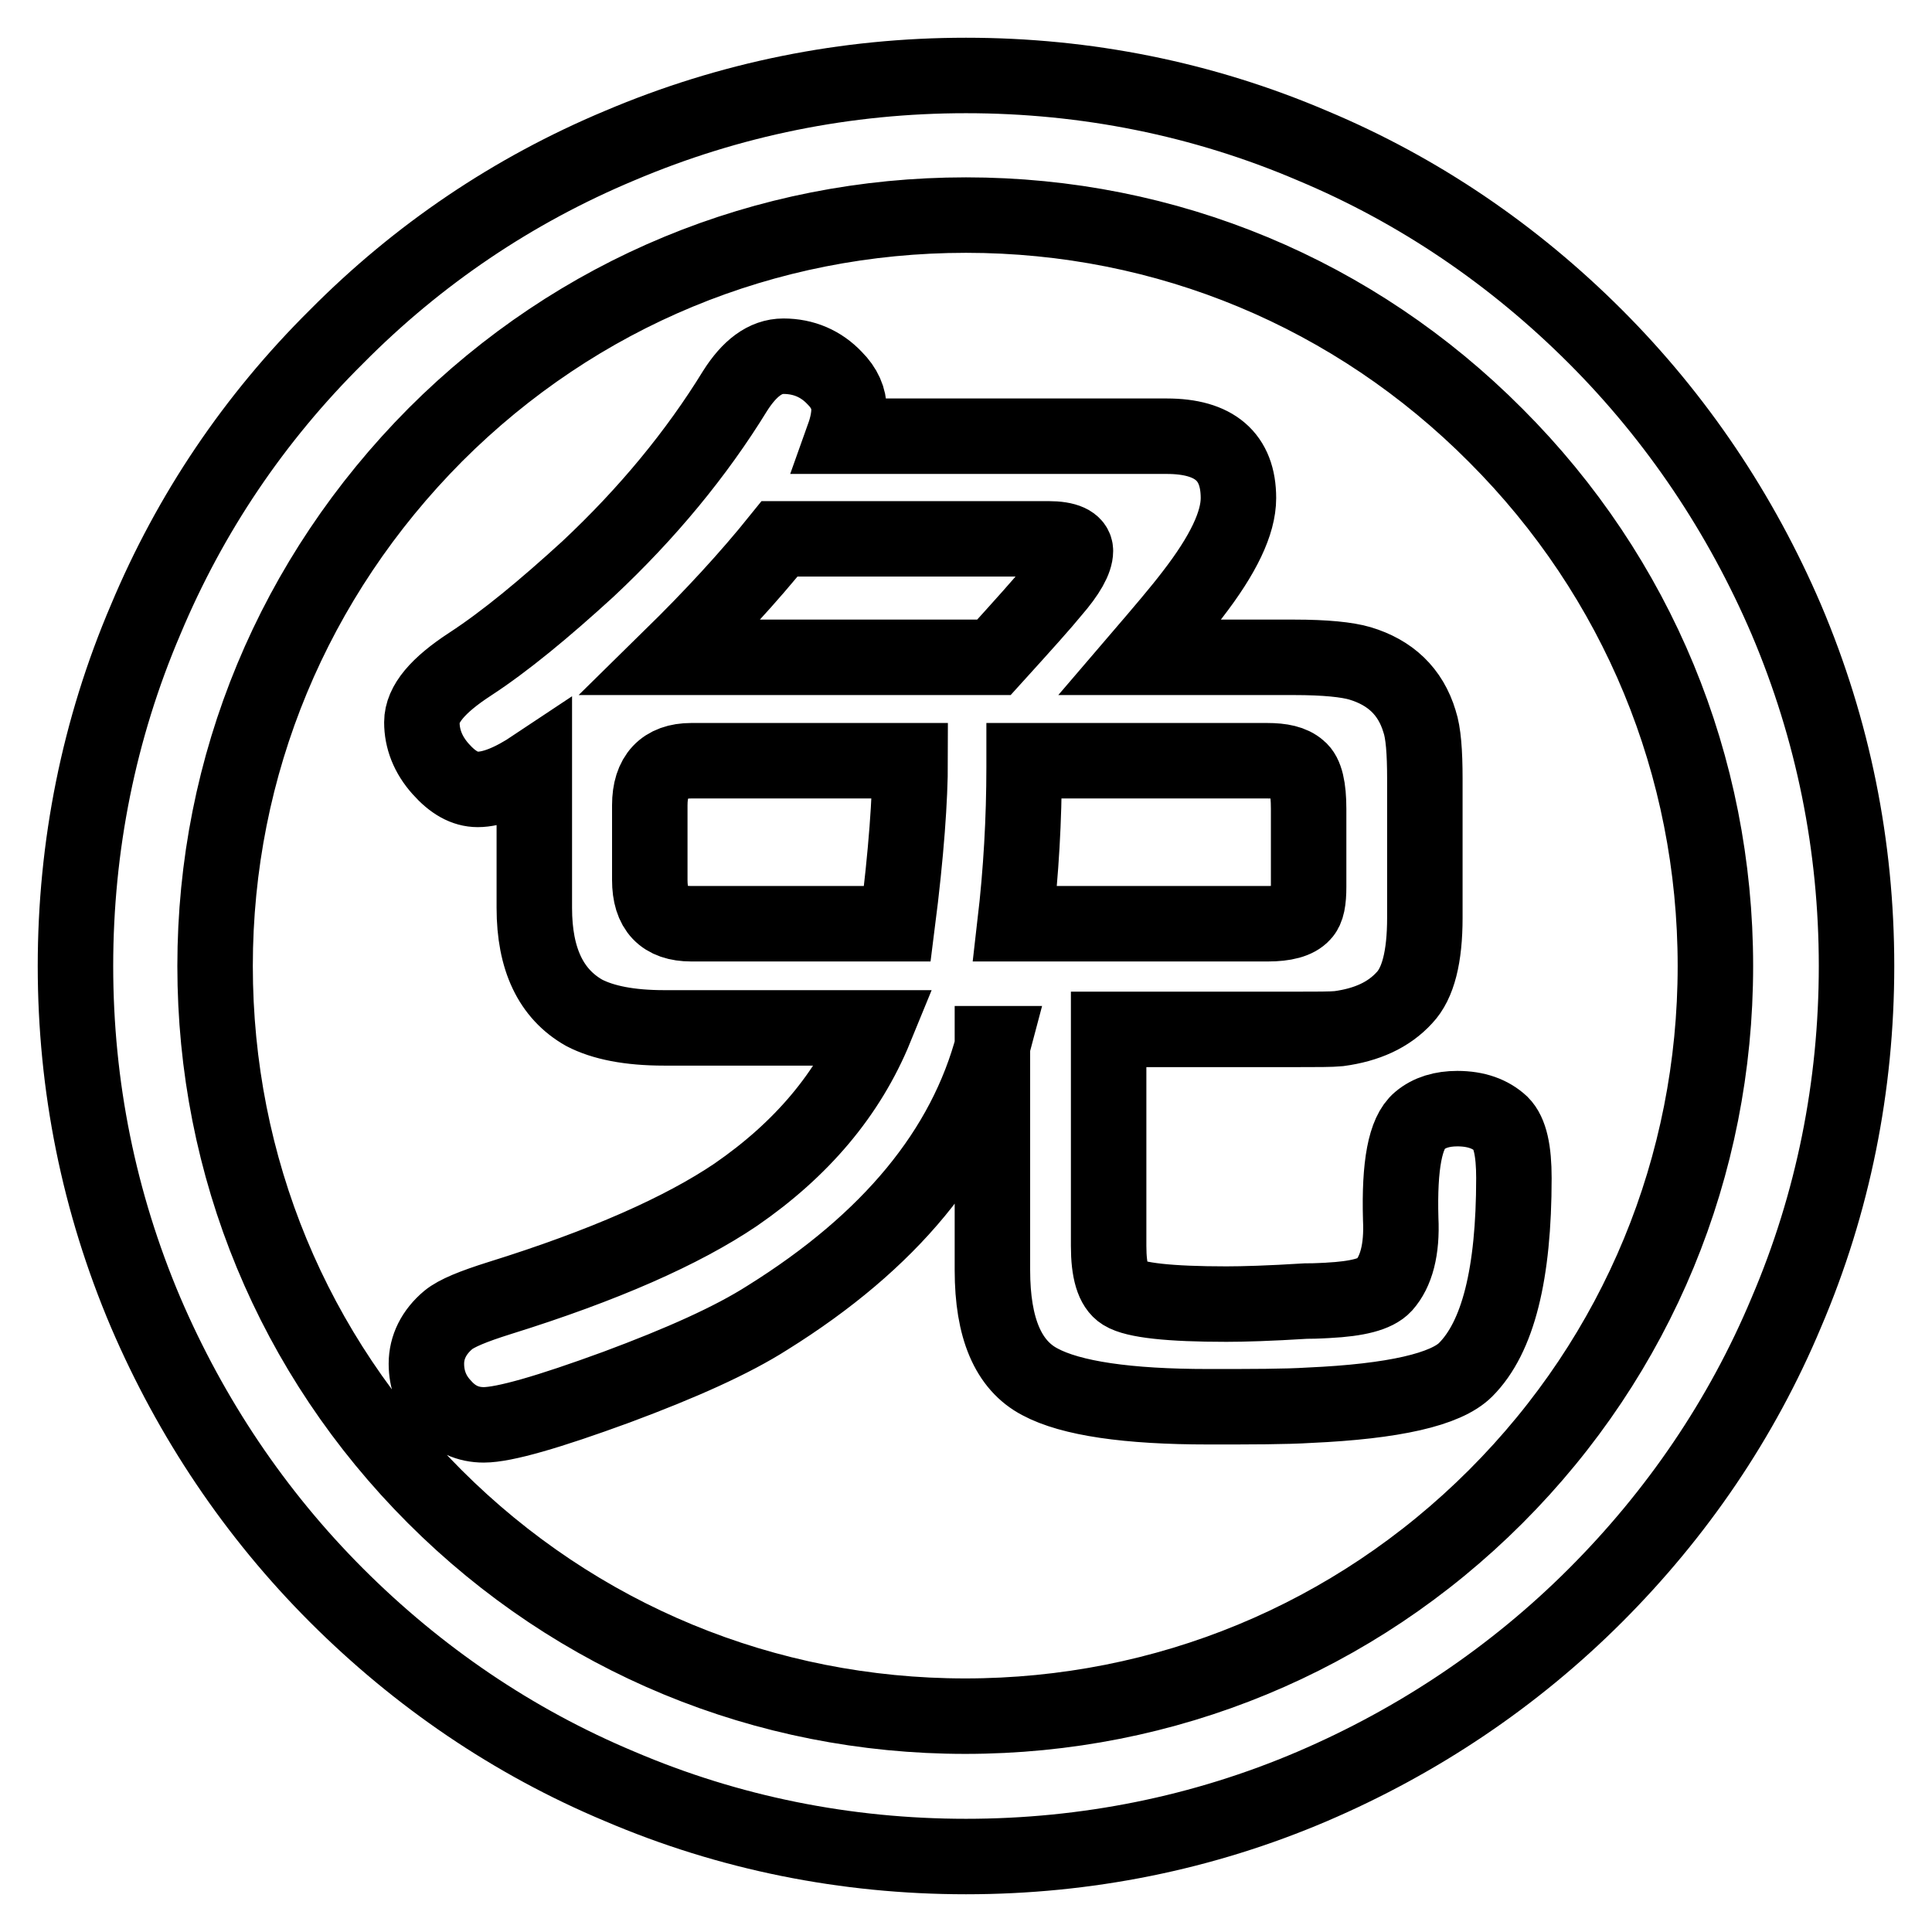 <?xml version="1.0" encoding="utf-8"?>
<!-- Svg Vector Icons : http://www.onlinewebfonts.com/icon -->
<!DOCTYPE svg PUBLIC "-//W3C//DTD SVG 1.1//EN" "http://www.w3.org/Graphics/SVG/1.1/DTD/svg11.dtd">
<svg version="1.1" xmlns="http://www.w3.org/2000/svg" xmlns:xlink="http://www.w3.org/1999/xlink" x="0px" y="0px" viewBox="0 0 256 256" enable-background="new 0 0 256 256" xml:space="preserve">
<g> <path stroke-width="10" fill-opacity="0" stroke="#000000"  d="M128,246c-15.9,0-31.4-3.1-45.9-9.3c-14.1-5.9-26.7-14.5-37.5-25.3c-10.8-10.8-19.3-23.5-25.3-37.5 c-6.2-14.6-9.3-30-9.3-45.9s3.1-31.4,9.3-45.9C25.2,68,33.7,55.4,44.6,44.6C55.4,33.7,68,25.2,82.1,19.3c14.6-6.2,30-9.3,45.9-9.3 s31.4,3.1,45.9,9.3c14.1,5.9,26.7,14.5,37.5,25.3c10.8,10.8,19.3,23.5,25.3,37.5c6.2,14.6,9.3,30,9.3,45.9s-3.1,31.4-9.3,45.9 c-5.9,14.1-14.5,26.7-25.3,37.5c-10.8,10.8-23.5,19.3-37.5,25.3C159.4,242.9,143.9,246,128,246z M128,28.5 c-26.6,0-51.5,10.3-70.3,29.1C38.9,76.5,28.5,101.4,28.5,128s10.3,51.5,29.1,70.3c18.8,18.8,43.8,29.1,70.3,29.1 s51.5-10.3,70.3-29.1c18.8-18.8,29.1-43.8,29.1-70.3s-10.3-51.5-29.1-70.3C179.5,38.9,154.6,28.5,128,28.5z M131.6,138.3 c-3.7,14.1-13.7,26.2-29.9,36.3c-4.7,3-11.4,6-20,9.2c-9,3.3-14.9,5-17.6,5c-2.1,0-3.9-0.8-5.4-2.5c-1.5-1.6-2.2-3.5-2.2-5.6 c0-2.2,1-4.2,2.9-5.8c1.1-0.9,3.3-1.8,6.8-2.9c13.8-4.3,24.2-8.9,31.3-13.7c8.7-6,14.9-13.3,18.5-22.1H88c-4.6,0-8.1-0.7-10.6-2 c-4.4-2.5-6.6-7.1-6.6-13.9v-18.7c-3,2-5.5,3-7.5,3c-1.7,0-3.3-0.9-4.9-2.7c-1.7-1.9-2.5-4-2.5-6.2c0-2.4,2.1-4.9,6.4-7.7 c4.6-3,9.8-7.3,15.6-12.6c7.9-7.4,14.4-15.3,19.5-23.6c1.9-3,4-4.6,6.4-4.6c2.7,0,5,1,6.8,2.9c1.3,1.3,1.9,2.7,1.9,4.2 c0,0.9-0.2,2.1-0.7,3.5h42.8c6.3,0,9.5,2.7,9.5,8.2c0,3.3-2,7.5-6.1,12.8c-1.6,2.1-3.9,4.8-6.9,8.3h20.4c4.1,0,7,0.3,8.7,0.8 c4,1.2,6.7,3.7,7.9,7.7c0.5,1.5,0.7,4,0.7,7.6v18.4c0,5.2-0.9,8.7-2.7,10.6c-2.1,2.3-5,3.6-8.7,4.1c-1,0.1-2.9,0.1-5.8,0.1h-24.7 v28.7c0,3.3,0.6,5.4,1.9,6.2c1.6,1,6.2,1.5,13.7,1.5c2.2,0,5.7-0.1,10.5-0.4c1.7,0,2.7-0.1,3-0.1c3.8-0.2,6.3-0.8,7.4-2 c1.6-1.8,2.4-4.7,2.2-8.8c-0.2-7.1,0.6-11.4,2.5-13c1.3-1.1,3-1.6,5-1.6c2.5,0,4.4,0.7,5.8,2c1.2,1.2,1.7,3.6,1.7,7.2 c0,12.7-2.1,21.1-6.4,25.4c-2.6,2.6-9.5,4.2-20.7,4.7c-3.2,0.2-7.6,0.2-13.4,0.2c-10.7,0-18.2-1.1-22.3-3.3 c-4.2-2.2-6.3-7.1-6.3-14.8V138.3L131.6,138.3z M118.9,122.4c1.2-9.4,1.7-16.6,1.7-21.6h-29c-3.6,0-5.5,2-5.5,5.9v9.9 c0,3.9,1.8,5.8,5.5,5.8H118.9L118.9,122.4z M103.3,71.4c-4.1,5.1-8.9,10.3-14.4,15.7h42.8c3.9-4.3,6.5-7.2,7.8-8.8 c2-2.3,3-4.1,3-5.3c0-1-1.2-1.6-3.6-1.6H103.3z M135.7,100.8v0.8c0,7-0.4,13.9-1.2,20.8H168c2.2,0,3.8-0.4,4.6-1.3 c0.6-0.6,0.8-1.8,0.8-3.6v-10.3c0-2.8-0.4-4.6-1.3-5.3c-0.9-0.8-2.3-1.1-4.2-1.1H135.7z"/></g>
</svg>